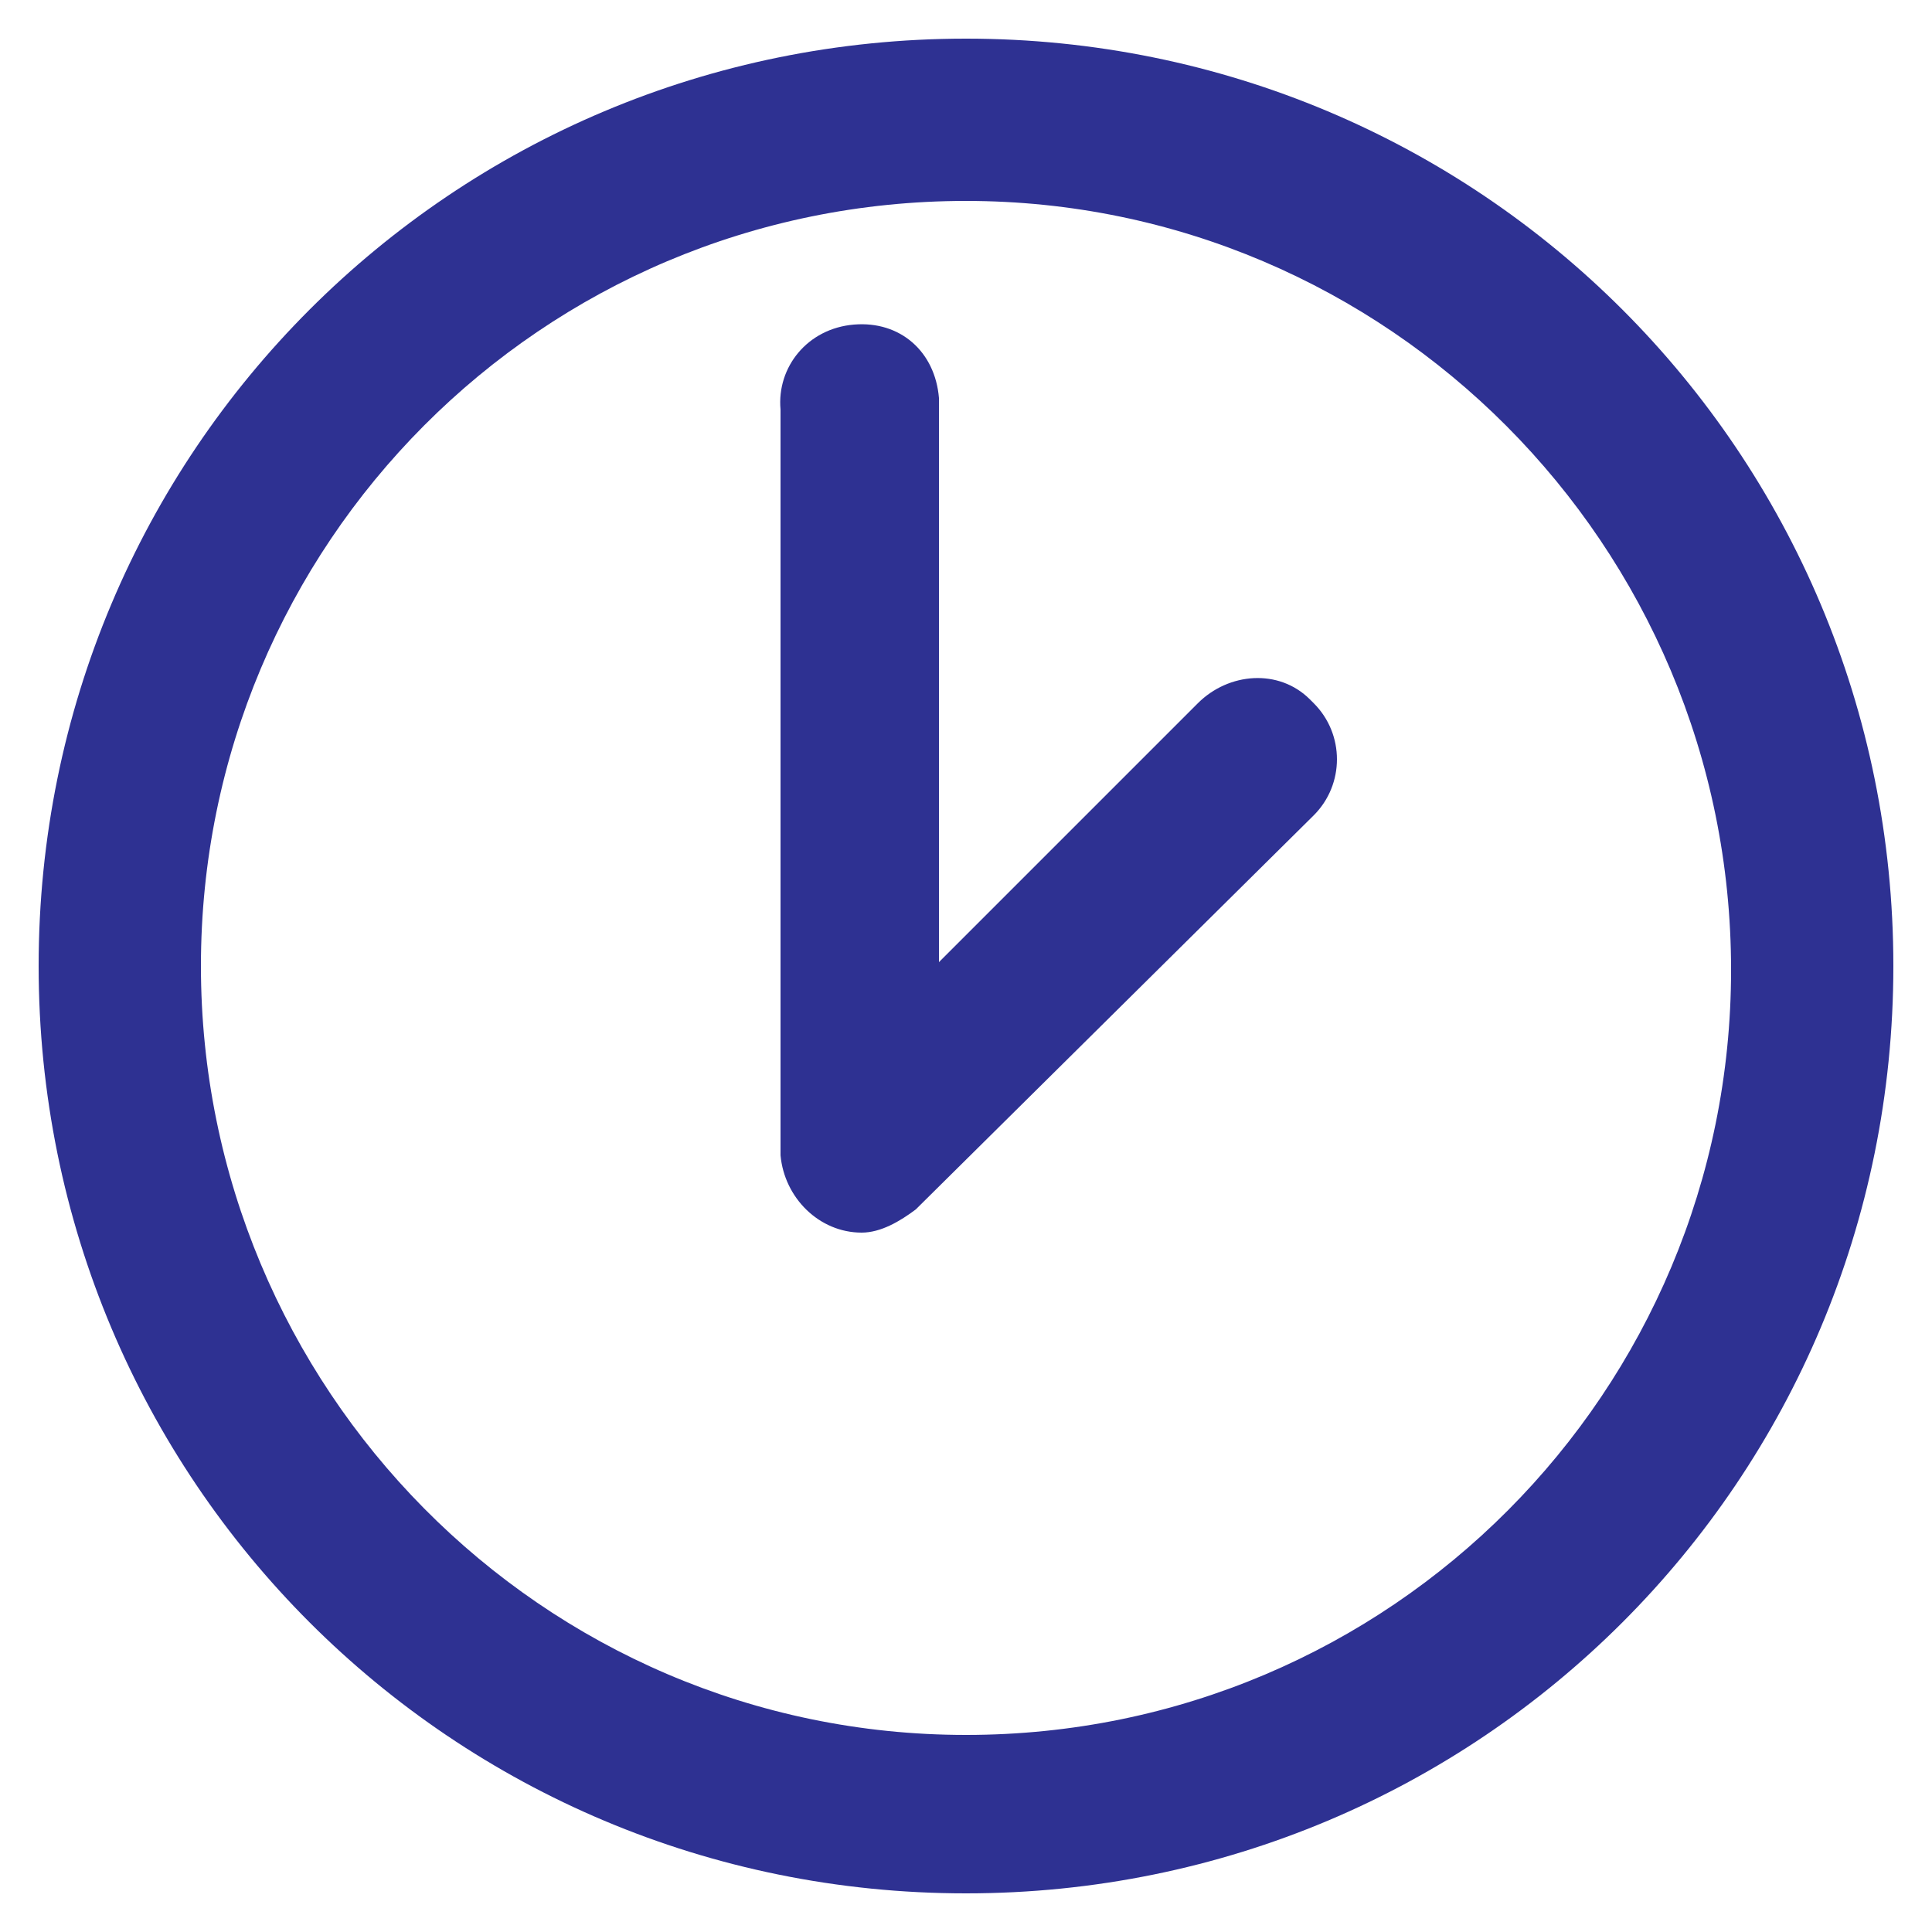 <?xml version="1.0" encoding="utf-8"?>
<!-- Generator: Adobe Illustrator 25.4.1, SVG Export Plug-In . SVG Version: 6.00 Build 0)  -->
<svg version="1.1" id="Layer_1" xmlns="http://www.w3.org/2000/svg" xmlns:xlink="http://www.w3.org/1999/xlink" x="0px" y="0px"
	 viewBox="0 0 50 50" style="enable-background:new 0 0 50 50;" xml:space="preserve">
<style type="text/css">
	.st0{fill:#2E3192;}
</style>
<g>
	<path class="st0" d="M25,49C11.7,49,1,38.3,1,25S11.7,1,25,1s24,10.7,24,24S38.3,49,25,49z M25,5.2C14,5.2,5.2,14.1,5.2,25
		S14,44.9,25,44.9c11,0,19.8-8.9,19.8-19.8c0,0,0,0,0,0C44.8,14.1,35.9,5.2,25,5.2L25,5.2z"/>
	<path class="st0" d="M22.3,31.9c-1.1,0-2-0.9-2.1-2c0,0,0,0,0,0V10.6c-0.1-1.1,0.7-2.1,1.9-2.2s2.1,0.7,2.2,1.9c0,0.1,0,0.2,0,0.4
		v14.2l6.7-6.7c0.8-0.8,2.1-0.9,2.9-0.1c0,0,0,0,0.1,0.1c0.8,0.8,0.8,2.1,0,2.9L23.7,31.3C23.3,31.6,22.8,31.9,22.3,31.9z"/>
</g>
</svg>
